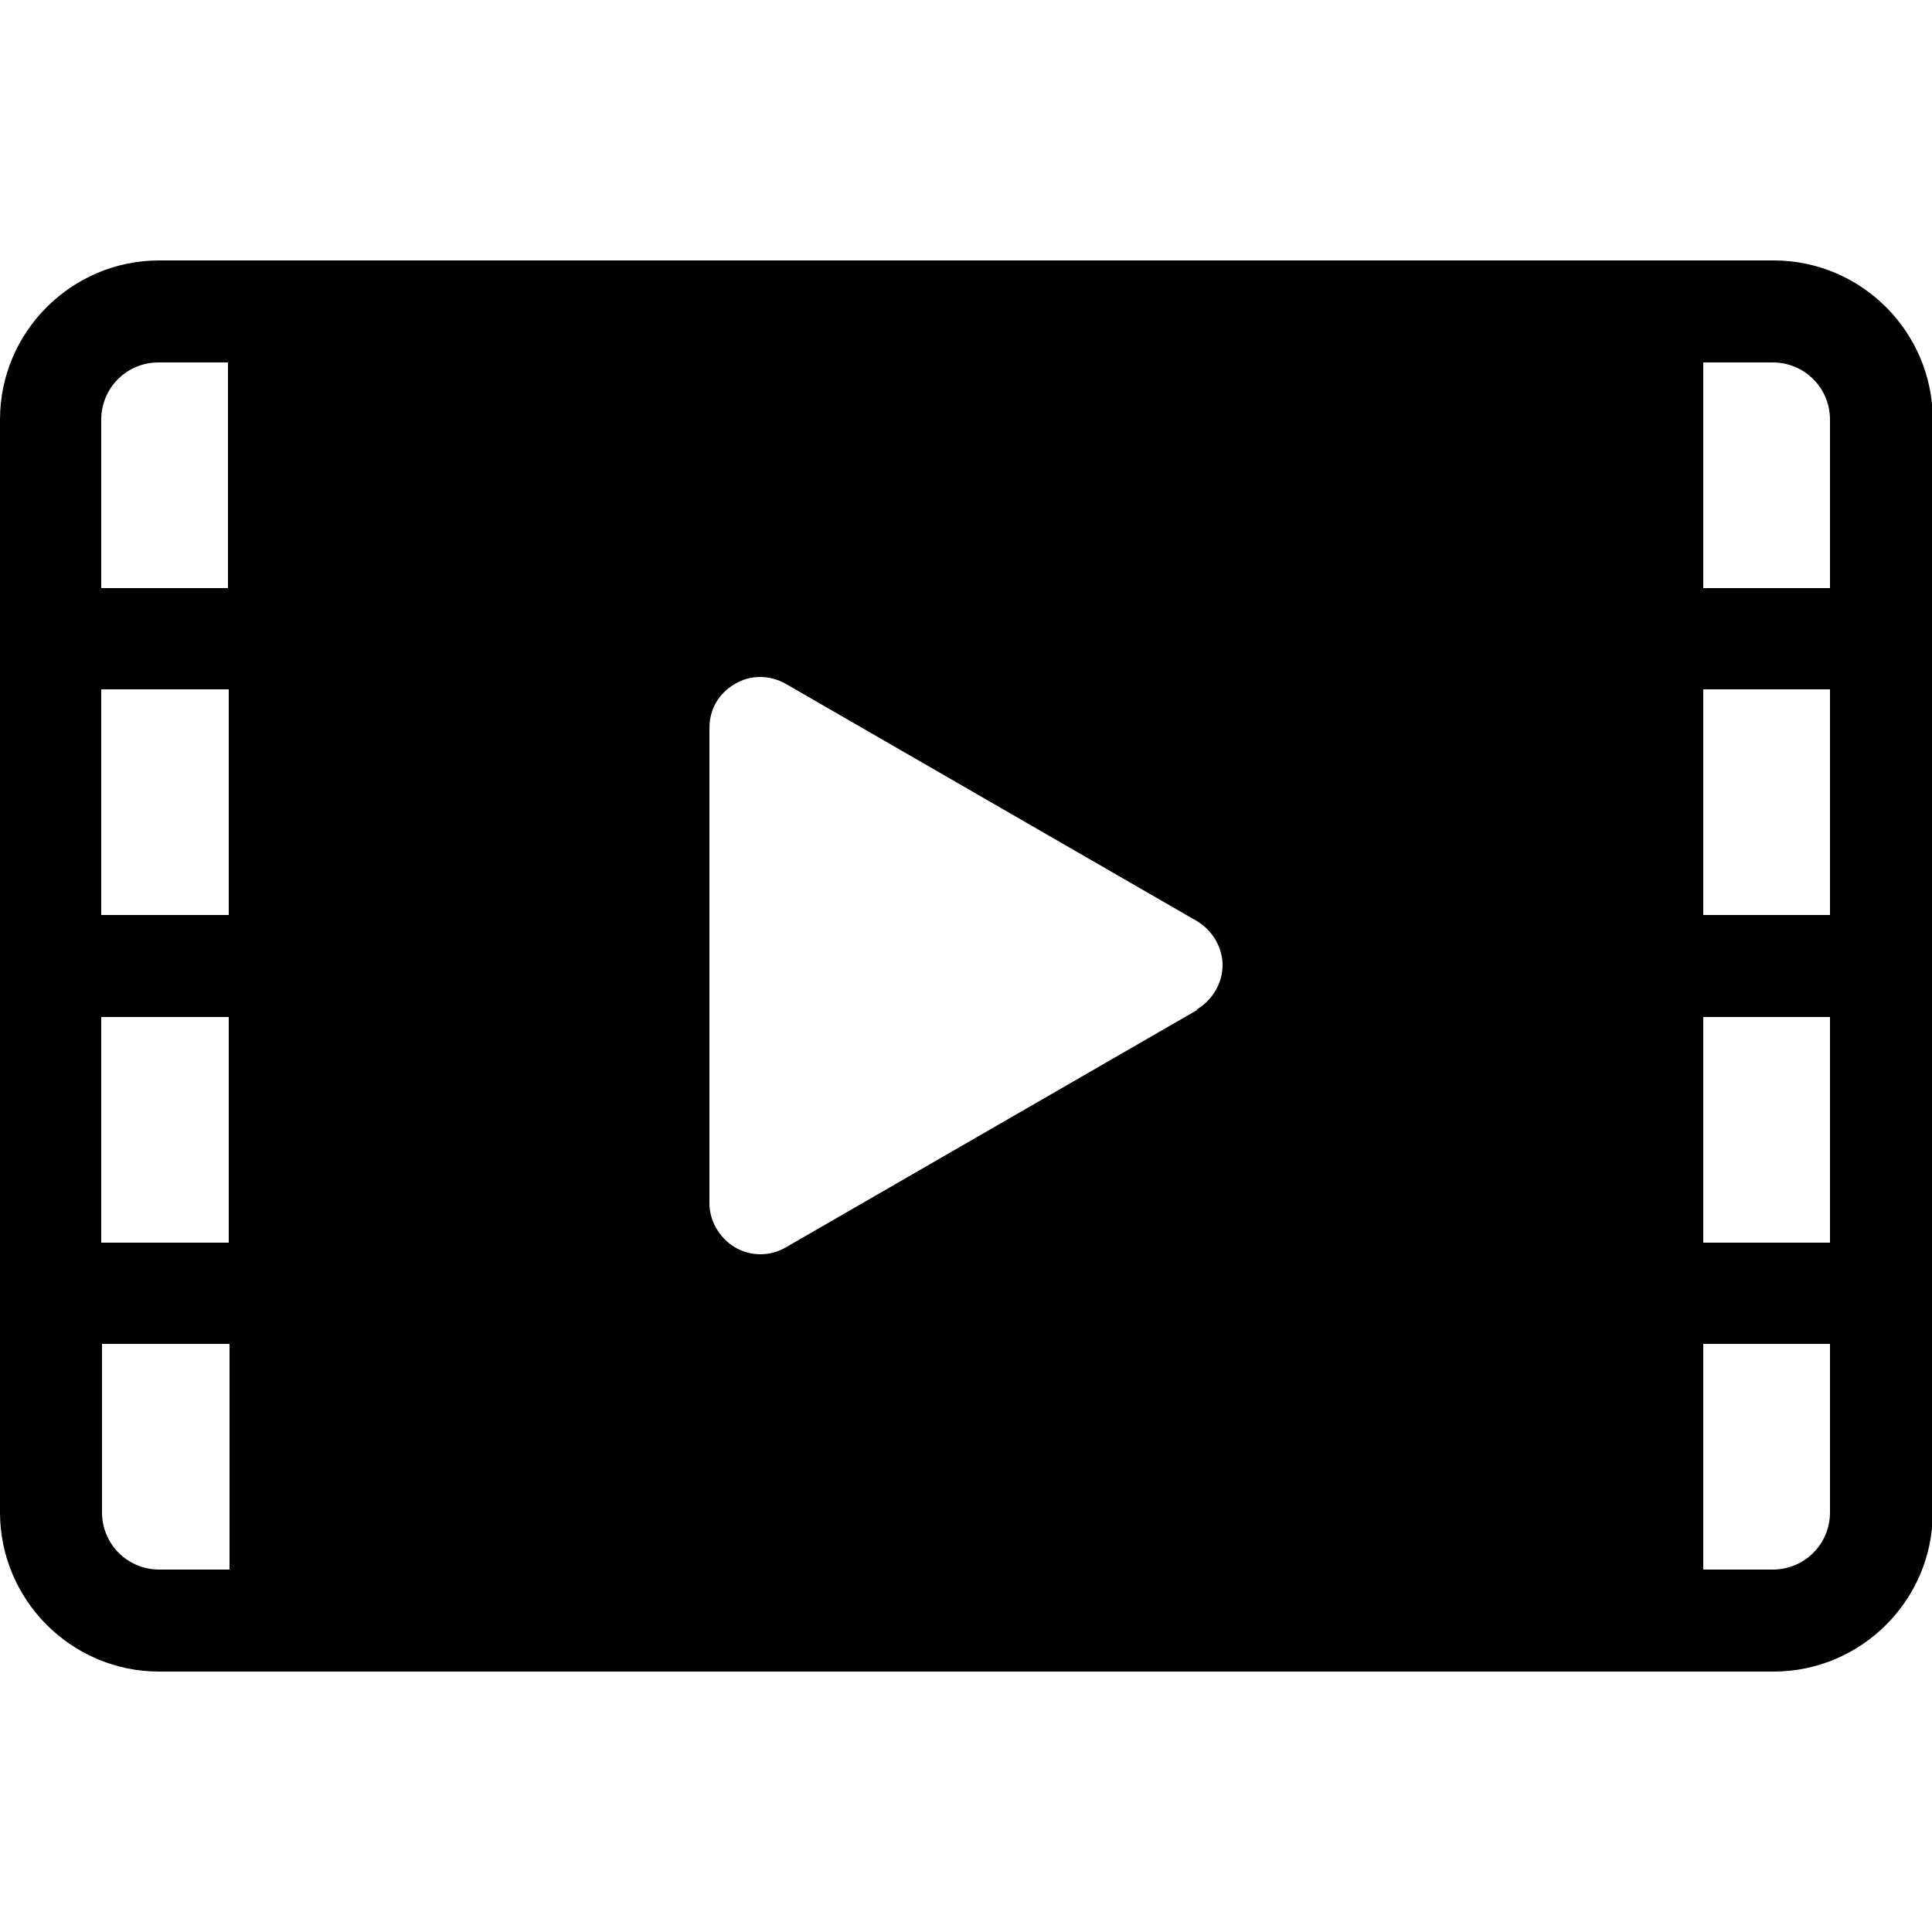 <?xml version="1.0" encoding="UTF-8"?>
<svg id="icon" xmlns="http://www.w3.org/2000/svg" width="25" height="25" viewBox="0 0 25 25">
  <path d="M22.94,3.37H2.06c-1.13,0-2.06.92-2.06,2.06v14.14c0,1.13.92,2.06,2.06,2.06h20.89c1.13,0,2.06-.92,2.06-2.06V5.43c0-1.13-.92-2.06-2.06-2.06ZM2.96,20.31h-.9c-.41,0-.74-.33-.74-.74v-2.18h1.65v2.92ZM2.96,16.08h-1.65v-2.92h1.65v2.92ZM2.96,11.84h-1.65v-2.92h1.65v2.92ZM2.96,7.61h-1.65v-2.18c0-.41.33-.74.74-.74h.9v2.92ZM15.49,13.07l-5.32,3.07c-.1.06-.22.09-.33.09s-.23-.03-.33-.09c-.2-.12-.33-.34-.33-.57v-6.15c0-.24.12-.45.33-.57.2-.12.45-.12.66,0l5.32,3.07c.2.12.33.34.33.57s-.13.45-.33.57ZM23.68,19.57c0,.41-.33.74-.74.74h-.9v-2.92h1.64v2.18ZM23.68,16.08h-1.64v-2.92h1.64v2.92ZM23.68,11.84h-1.64v-2.92h1.64v2.92ZM23.68,7.61h-1.64v-2.92h.9c.41,0,.74.33.74.74v2.18Z"/>
</svg>